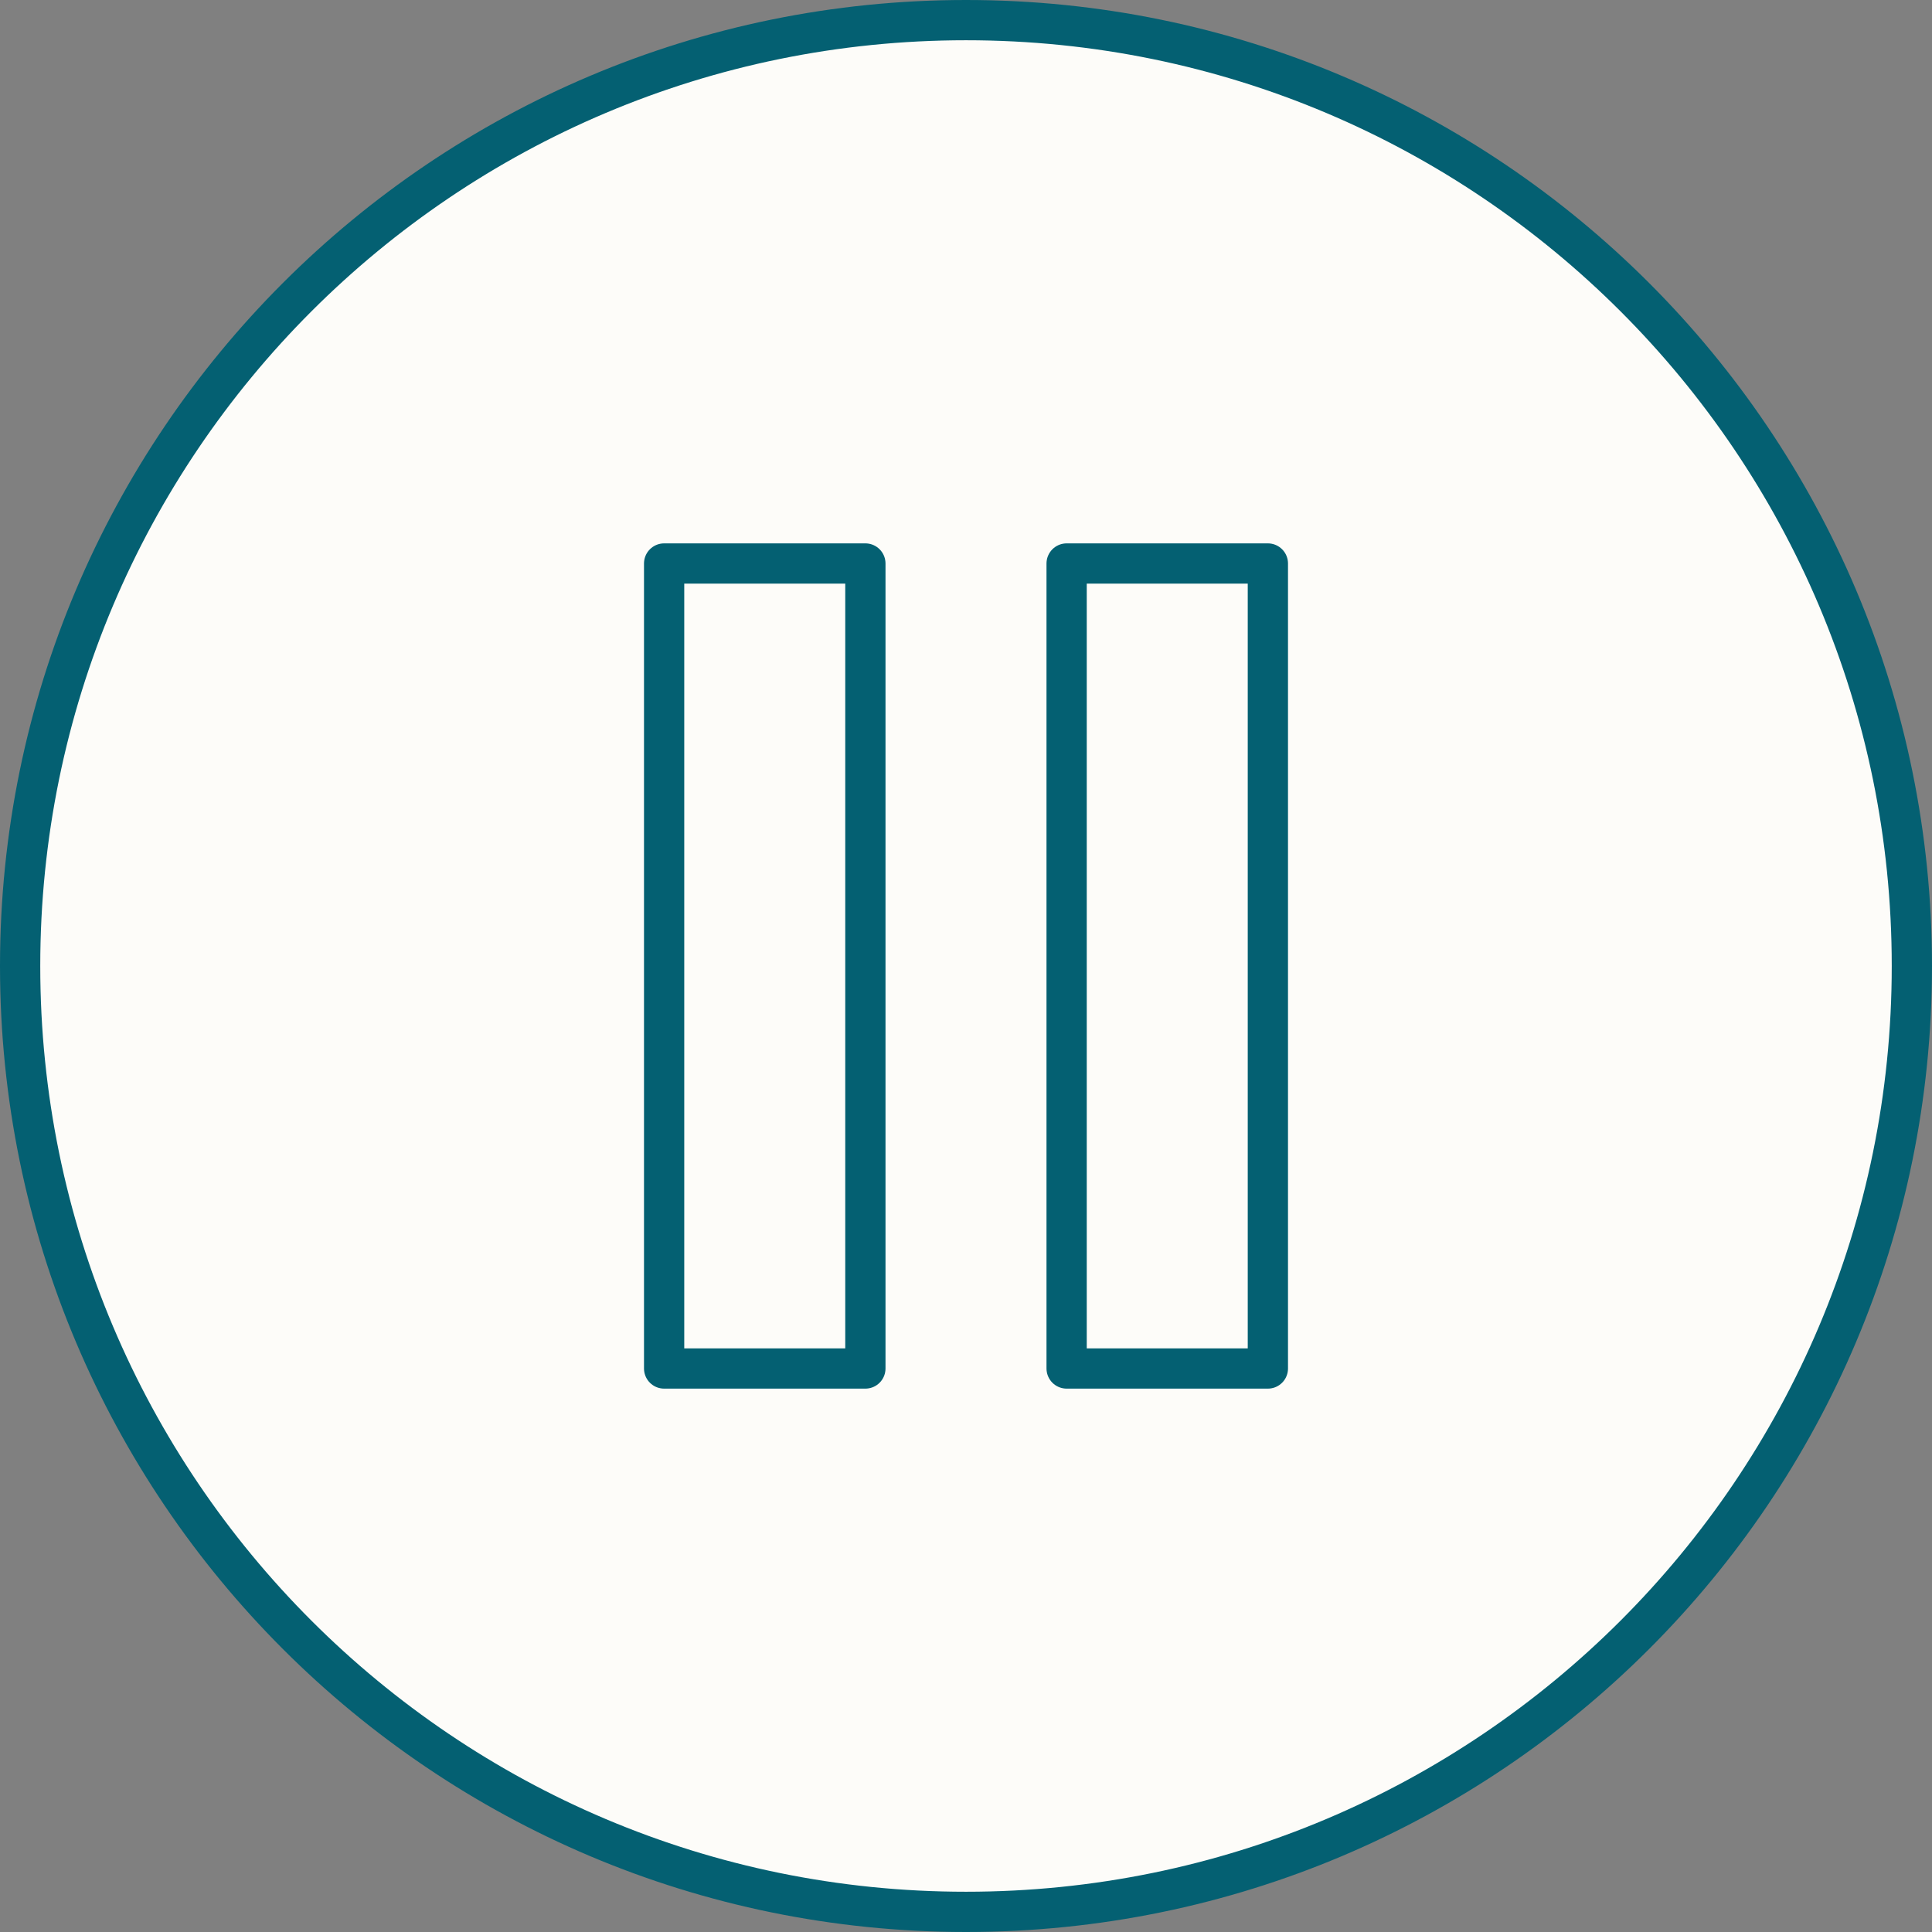 <?xml version="1.0" encoding="UTF-8"?> <svg xmlns="http://www.w3.org/2000/svg" width="48" height="48" viewBox="0 0 48 48" fill="none"><rect x="0" y="0" width="48" height="48" fill="#808080" stroke="none"/><g clip-path="url(#clip0_1_78)"><path d="M47.5 24C47.5 11.021 36.979 0.5 24 0.5C11.021 0.5 0.5 11.021 0.5 24C0.5 36.979 11.021 47.5 24 47.5C36.979 47.5 47.5 36.979 47.5 24Z" fill="#FDFCF9"></path><path d="M47.5 24C47.5 11.021 36.979 0.5 24 0.5C11.021 0.5 0.5 11.021 0.5 24C0.5 36.979 11.021 47.5 24 47.5C36.979 47.5 47.5 36.979 47.5 24Z" stroke="#046072"></path><path d="M21.5 14H16.5V34H21.5V14Z" stroke="#046072" stroke-linecap="round" stroke-linejoin="round"></path><path d="M31.5 14H26.5V34H31.5V14Z" stroke="#046072" stroke-linecap="round" stroke-linejoin="round"></path></g><defs><clipPath id="clip0_1_78"><rect width="48" height="48" fill="white"></rect></clipPath></defs></svg> 
